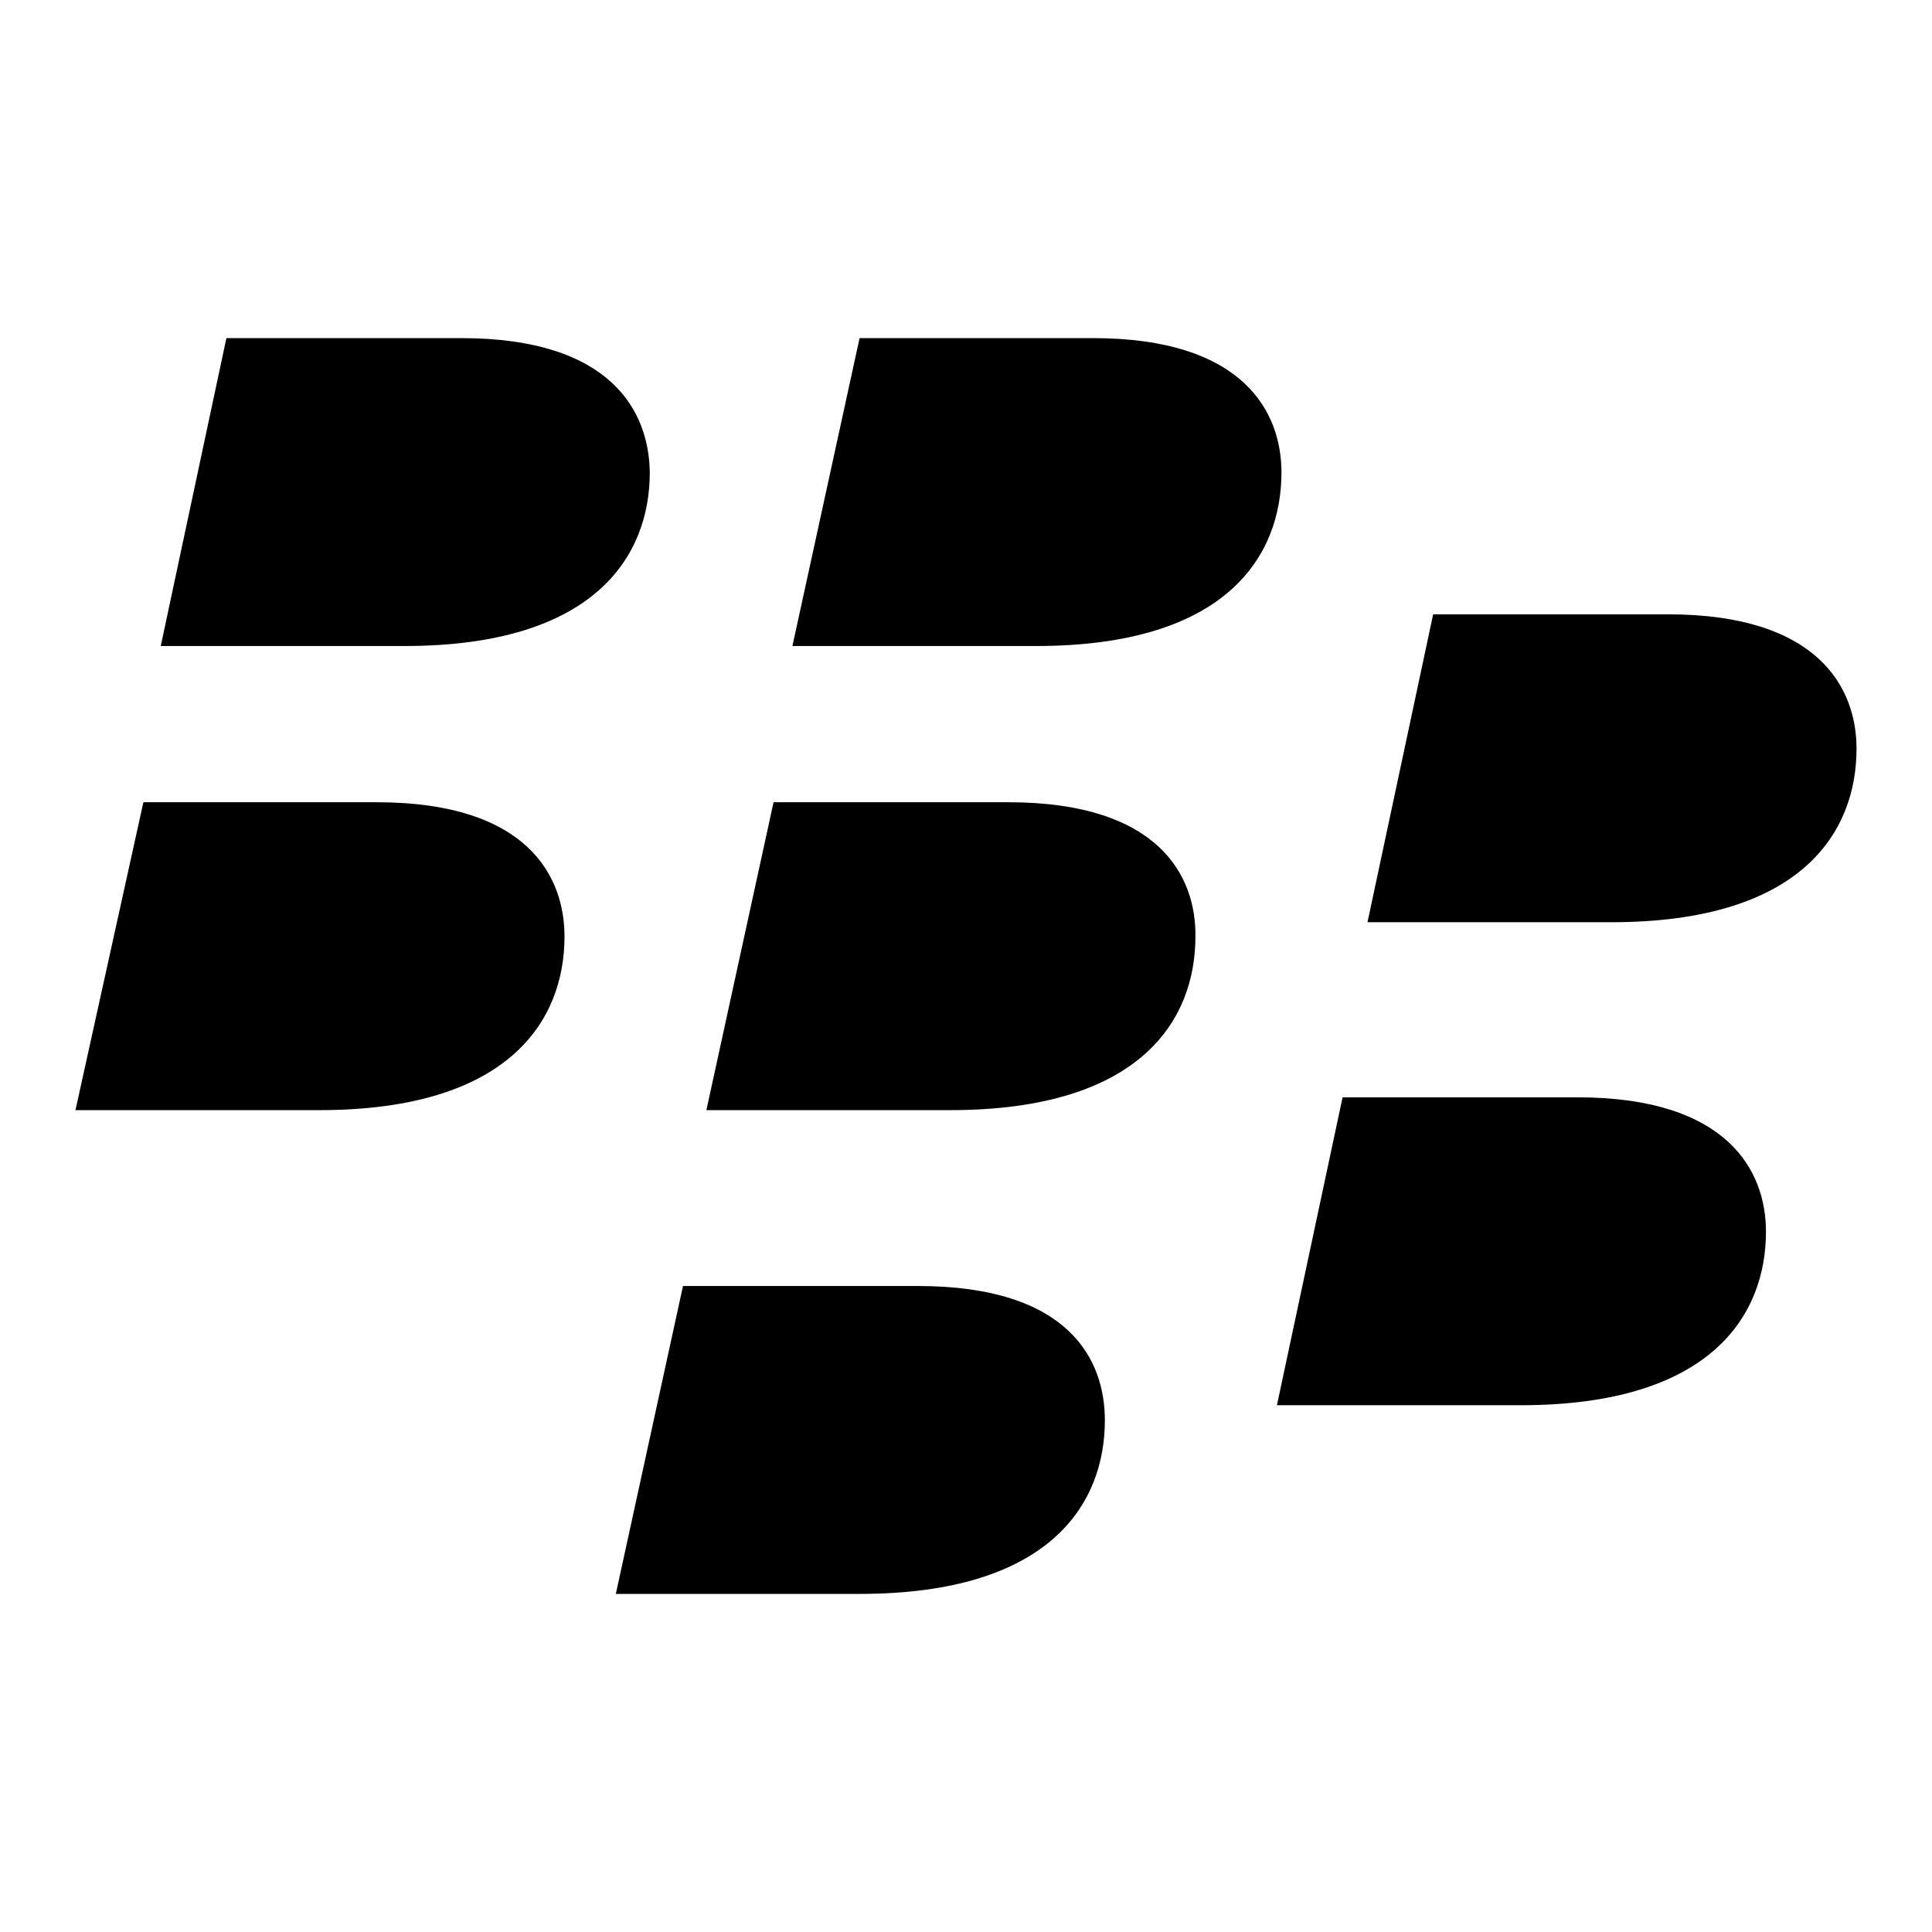 <?xml version="1.0" encoding="utf-8"?>
<!-- Svg Vector Icons : http://www.onlinewebfonts.com/icon -->
<!DOCTYPE svg PUBLIC "-//W3C//DTD SVG 1.1//EN" "http://www.w3.org/Graphics/SVG/1.1/DTD/svg11.dtd">
<svg version="1.1" xmlns="http://www.w3.org/2000/svg" xmlns:xlink="http://www.w3.org/1999/xlink" x="0px" y="0px" viewBox="0 0 256 256" enable-background="new 0 0 256 256" xml:space="preserve">
<g><g><path fill="#000000" d="M61.1,44.8c-8.3,0-31.1,0-31.1,0l-8.7,40.8c0,0,16.8,0,32.3,0c25.3,0,32.5-12,32.5-23C86,54.7,81.2,44.8,61.1,44.8z M144.8,44.8c-8.3,0-30.9,0-30.9,0L105,85.6c0,0,16.8,0,32.3,0c25.3,0,32.5-12,32.5-23C169.8,54.7,164.9,44.8,144.8,44.8z M49.9,106.3c-8.3,0-30.9,0-30.9,0L10,147.1c0,0,16.8,0,32.3,0c25.3,0,32.5-12,32.5-23C74.8,116.2,70,106.3,49.9,106.3z M133.6,106.3c-8.3,0-31.1,0-31.1,0l-8.9,40.8c0,0,16.8,0,32.3,0c25.3,0,32.5-12,32.5-23C158.5,116.2,153.7,106.3,133.6,106.3z M221,81.4c-8.3,0-31.1,0-31.1,0l-8.7,40.8c0,0,16.8,0,32.3,0c25.3,0,32.5-12,32.5-23C246,91.3,241.1,81.4,221,81.4z M209,145.4c-8.3,0-31.1,0-31.1,0l-8.7,40.8c0,0,16.8,0,32.3,0c25.3,0,32.5-12,32.5-23C234,155.3,229.1,145.4,209,145.4z M121.6,170.4c-8.3,0-31.1,0-31.1,0l-8.9,40.8c0,0,16.8,0,32.3,0c25.3,0,32.5-12,32.5-23C146.4,180.2,141.7,170.4,121.6,170.4z"/></g></g>
</svg>